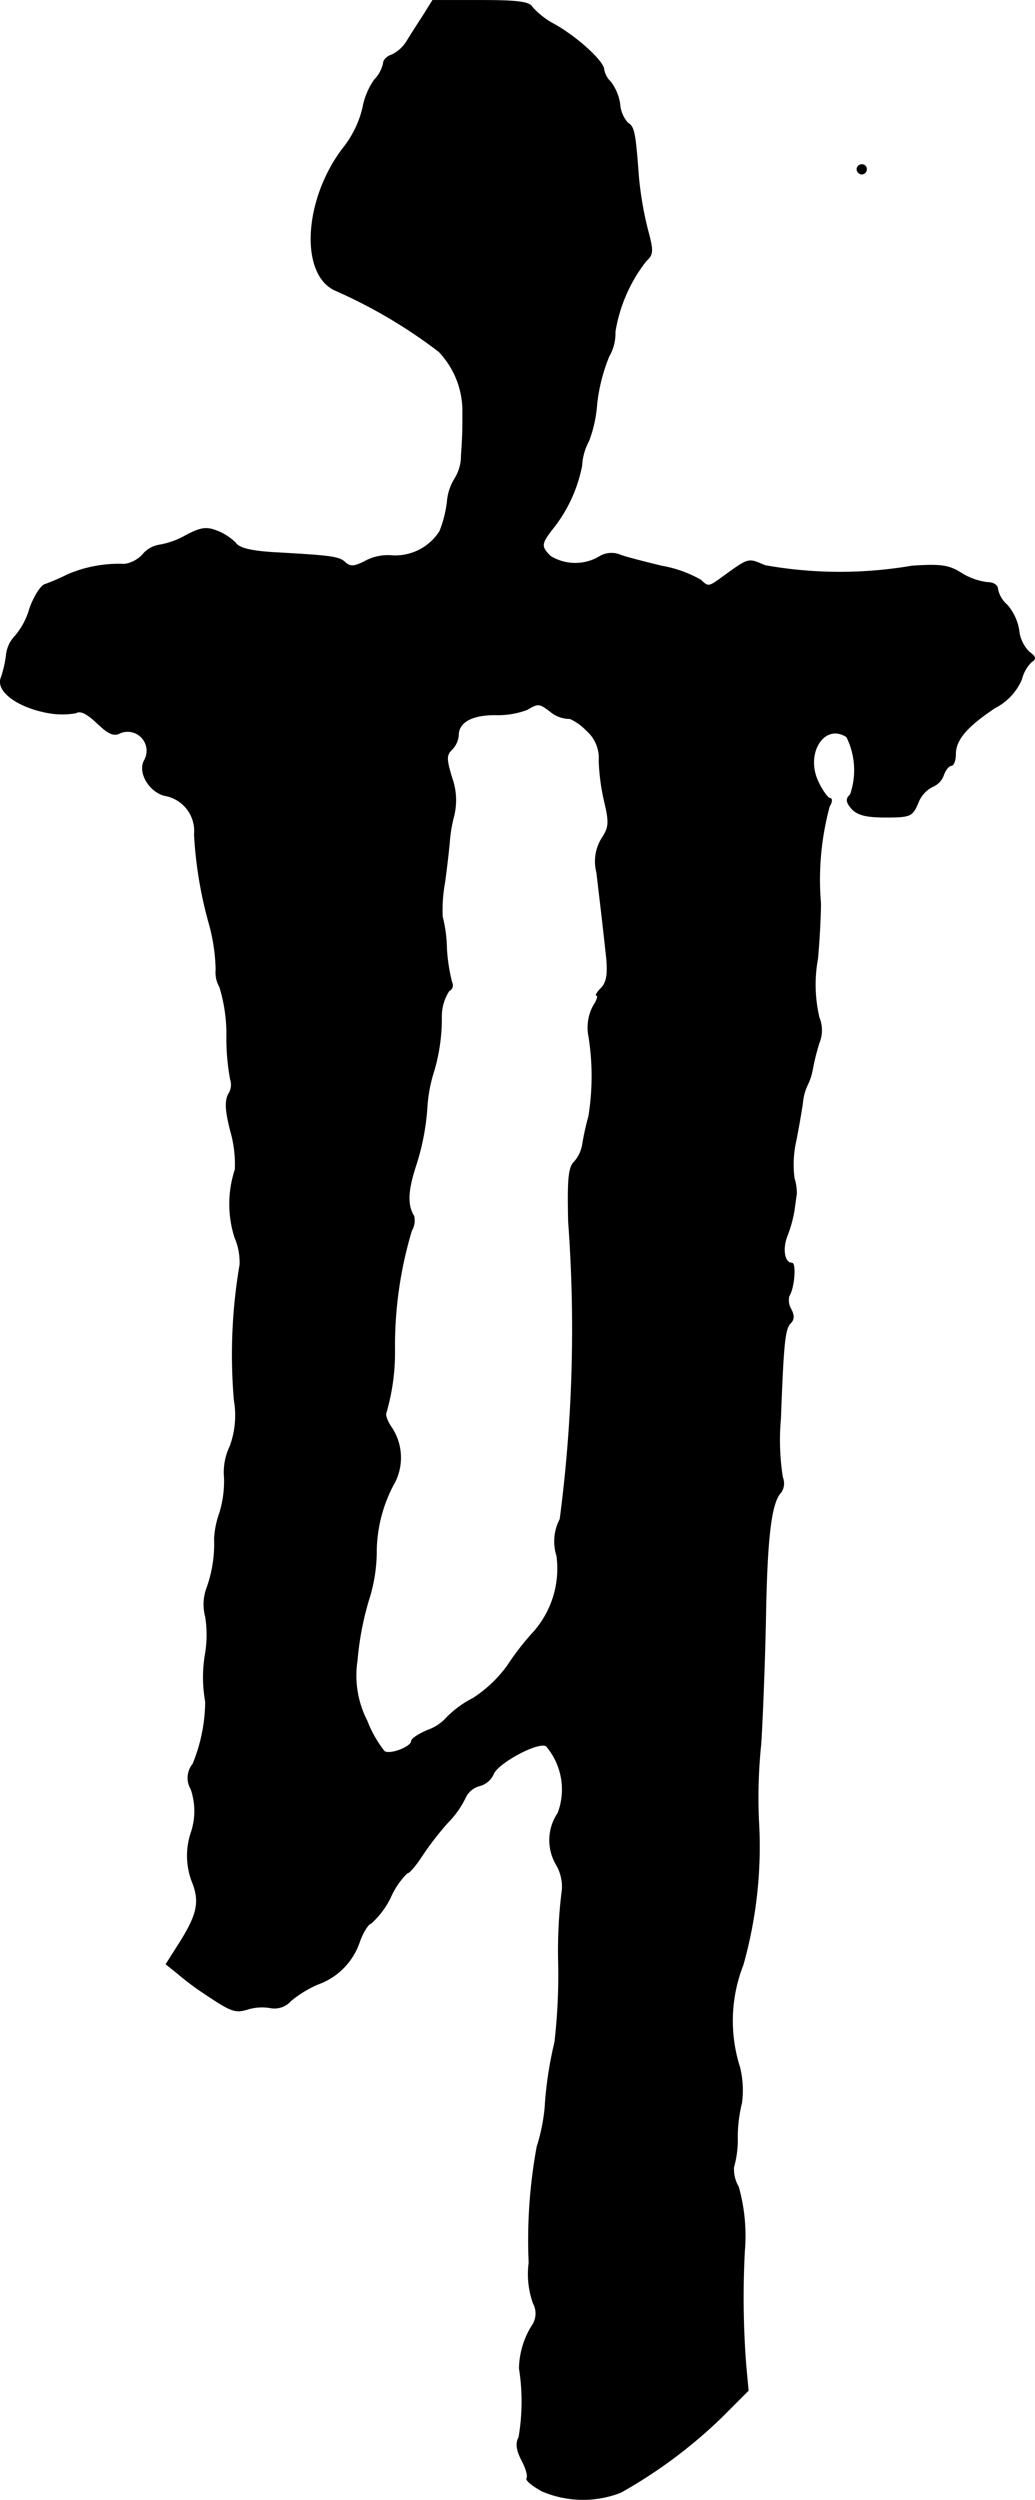 <?xml version="1.0" encoding="UTF-8"?>
<svg xmlns="http://www.w3.org/2000/svg"
     version="1.1"
     width="4.716mm"
     height="11.38mm"
     viewBox="0 0 13.368 32.257">
   <defs>
      <style type="text/css"><![CDATA[
      .a {
        stroke: #000;
        stroke-linecap: round;
        stroke-linejoin: round;
        stroke-width: 0.01px;
      }
    ]]></style>
   </defs>
   <path class="a"
         d="M5.467.199c-.067.103-.164.254-.212.333A.47.47,0,0,1,5.061.708c-.061.018-.109.067-.109.109a.434.434,0,0,1-.115.212.914.914,0,0,0-.151.363,1.33,1.33,0,0,1-.26.527c-.503.666-.551,1.629-.091,1.829a6.531,6.531,0,0,1,1.333.787,1.112,1.112,0,0,1,.309.739c0,.297,0,.339-.018.6a.56.56,0,0,1-.085.303.669.669,0,0,0-.097.297,1.505,1.505,0,0,1-.097.382.683.683,0,0,1-.606.315.619.619,0,0,0-.351.067c-.151.079-.2.079-.267.018-.079-.073-.176-.085-.927-.127-.285-.018-.442-.055-.485-.121a.698.698,0,0,0-.242-.157c-.139-.055-.212-.042-.406.061a1.047,1.047,0,0,1-.339.121.351.351,0,0,0-.212.121.398.398,0,0,1-.236.127,1.674,1.674,0,0,0-.733.133A2.867,2.867,0,0,1,.585,7.54c-.055.012-.145.157-.2.309a.937.937,0,0,1-.188.357.415.415,0,0,0-.115.248,1.481,1.481,0,0,1-.067.291c-.067.164.188.363.557.442a1.033,1.033,0,0,0,.406.012c.061-.036.145.006.279.133.139.133.212.17.291.127a.25.25,0,0,1,.315.357c-.079.151.061.394.26.448a.465.465,0,0,1,.388.503,5.294,5.294,0,0,0,.194,1.163,2.379,2.379,0,0,1,.085.581.376.376,0,0,0,.048.224,2.08,2.08,0,0,1,.091.636,2.897,2.897,0,0,0,.048.557.219.219,0,0,1-.024.188c-.048.091-.042.212.024.472a1.572,1.572,0,0,1,.061.503,1.421,1.421,0,0,0-.006.872.814.814,0,0,1,.067.357,6.893,6.893,0,0,0-.073,1.75,1.153,1.153,0,0,1-.055.594.77.77,0,0,0-.073.4,1.388,1.388,0,0,1-.061.46,1.161,1.161,0,0,0-.067.333,1.69,1.69,0,0,1-.103.648.609.609,0,0,0-.012.357,1.503,1.503,0,0,1,0,.466,1.775,1.775,0,0,0,0,.63,2.146,2.146,0,0,1-.164.806.281.281,0,0,0-.024.321.869.869,0,0,1,0,.569.937.937,0,0,0,.012.618c.109.267.073.43-.164.806l-.17.267.151.121c.085.073.206.164.267.206.43.291.466.303.636.254a.634.634,0,0,1,.297-.018.281.281,0,0,0,.26-.091,1.456,1.456,0,0,1,.345-.212.877.877,0,0,0,.539-.539c.042-.121.109-.236.151-.248a1.08,1.08,0,0,0,.254-.339,1.006,1.006,0,0,1,.212-.309c.03,0,.115-.103.194-.224a3.874,3.874,0,0,1,.333-.43,1.187,1.187,0,0,0,.224-.315.28.28,0,0,1,.182-.157.274.274,0,0,0,.182-.151c.048-.139.581-.43.684-.363a.864.864,0,0,1,.151.866.62.62,0,0,0-.024.66.566.566,0,0,1,.079.327,6.175,6.175,0,0,0-.048.939,7.554,7.554,0,0,1-.048,1.03,4.903,4.903,0,0,0-.127.848,2.405,2.405,0,0,1-.103.503,6.671,6.671,0,0,0-.103,1.496,1.12,1.12,0,0,0,.055.521A.277.277,0,0,1,6.872,30.011a1.072,1.072,0,0,0-.164.551,2.732,2.732,0,0,1-.006.89c-.042.073-.03.164.036.291.055.103.085.206.067.236-.018.024.073.097.194.164a1.343,1.343,0,0,0,1.018.018A6.292,6.292,0,0,0,9.319,31.192l.345-.345-.03-.321a11.369,11.369,0,0,1-.018-1.484,2.33,2.33,0,0,0-.079-.824.443.443,0,0,1-.061-.254,1.288,1.288,0,0,0,.048-.382,1.858,1.858,0,0,1,.055-.448,1.242,1.242,0,0,0-.024-.454,1.974,1.974,0,0,1,.042-1.326,5.635,5.635,0,0,0,.2-1.878,6.703,6.703,0,0,1,.03-.969c.018-.267.048-.987.061-1.605.018-1.078.073-1.52.2-1.647a.208.208,0,0,0,.018-.194,3.133,3.133,0,0,1-.024-.763c.036-.975.055-1.151.127-1.224.048-.048.048-.103.006-.182a.227.227,0,0,1-.024-.17c.067-.103.091-.424.036-.424-.097,0-.127-.182-.061-.351a1.649,1.649,0,0,0,.091-.327c.012-.085.024-.182.03-.212a.65.65,0,0,0-.03-.206,1.387,1.387,0,0,1,.024-.485c.036-.182.073-.4.085-.485a.662.662,0,0,1,.061-.23.747.747,0,0,0,.067-.206,3.053,3.053,0,0,1,.085-.339.43.43,0,0,0,0-.327,1.851,1.851,0,0,1-.018-.763c.03-.351.042-.684.036-.733a3.62,3.62,0,0,1,.115-1.23c.036-.055.036-.103.006-.103-.024,0-.097-.097-.151-.212-.176-.369.079-.769.369-.581a.964.964,0,0,1,.048.745c-.061.055-.055.097.018.182.073.079.182.109.436.109.321,0,.345-.012.418-.182a.389.389,0,0,1,.188-.212.251.251,0,0,0,.145-.157c.024-.061.067-.115.097-.115s.055-.067.055-.145c0-.188.145-.357.509-.6a.735.735,0,0,0,.345-.369.473.473,0,0,1,.127-.224c.061-.036.055-.067-.03-.127a.466.466,0,0,1-.133-.285.662.662,0,0,0-.151-.321.362.362,0,0,1-.121-.2c0-.055-.055-.091-.133-.091a.824.824,0,0,1-.339-.121c-.164-.103-.267-.115-.636-.091a5.503,5.503,0,0,1-1.896-.006c-.236-.097-.194-.109-.606.188-.121.085-.139.085-.224,0a1.572,1.572,0,0,0-.509-.182c-.224-.055-.466-.115-.539-.145a.299.299,0,0,0-.273.03.613.613,0,0,1-.624-.012c-.121-.121-.121-.157.012-.333a1.879,1.879,0,0,0,.394-.836.756.756,0,0,1,.091-.321,1.683,1.683,0,0,0,.103-.472,2.279,2.279,0,0,1,.157-.618.584.584,0,0,0,.079-.315,1.999,1.999,0,0,1,.4-.915c.091-.085.097-.121.018-.412a4.523,4.523,0,0,1-.115-.678c-.042-.563-.055-.642-.139-.69a.414.414,0,0,1-.103-.248.621.621,0,0,0-.121-.285.29.29,0,0,1-.085-.157c0-.103-.345-.418-.636-.581A1.015,1.015,0,0,1,6.872.09C6.836.023,6.672.005,6.206.005H5.588ZM7.102,9.175a.389.389,0,0,0,.26.097.688.688,0,0,1,.212.151.474.474,0,0,1,.164.394,2.708,2.708,0,0,0,.073.539c.061.26.055.321-.036.46a.564.564,0,0,0-.067.442c.03.267.055.448.127,1.108.018.212,0,.309-.067.382-.055.055-.079.097-.061.097.024,0,.006.061-.042.133a.593.593,0,0,0-.067.351,3.25,3.25,0,0,1,.006,1.078,3.34,3.34,0,0,0-.079.357.448.448,0,0,1-.103.224c-.079.073-.091.224-.079.775a18.852,18.852,0,0,1-.109,3.84.613.613,0,0,0-.042.472,1.236,1.236,0,0,1-.297.981,3.416,3.416,0,0,0-.339.436,1.661,1.661,0,0,1-.448.424,1.296,1.296,0,0,0-.333.242.607.607,0,0,1-.254.17c-.115.048-.206.109-.206.139,0,.073-.273.182-.351.133a1.515,1.515,0,0,1-.224-.394,1.279,1.279,0,0,1-.127-.781,3.862,3.862,0,0,1,.145-.769,2.082,2.082,0,0,0,.103-.606,1.878,1.878,0,0,1,.242-.933A.702.702,0,0,0,5.055,18.418c-.055-.079-.085-.164-.067-.194a2.785,2.785,0,0,0,.109-.806,5.176,5.176,0,0,1,.218-1.538.255.255,0,0,0,.03-.188c-.091-.145-.079-.339.03-.666a3.112,3.112,0,0,0,.139-.715,1.912,1.912,0,0,1,.073-.436,2.397,2.397,0,0,0,.115-.751.604.604,0,0,1,.097-.339.078.078,0,0,0,.039-.103l-.003-.006a2.332,2.332,0,0,1-.067-.43,1.809,1.809,0,0,0-.055-.418,1.95,1.95,0,0,1,.03-.436c.03-.218.055-.448.061-.515a1.826,1.826,0,0,1,.055-.339.854.854,0,0,0-.024-.503c-.073-.242-.073-.291,0-.363a.296.296,0,0,0,.085-.182c0-.17.17-.267.472-.267A1.087,1.087,0,0,0,6.805,9.157C6.951,9.072,6.963,9.072,7.102,9.175Z"/>
   <path class="a"
         d="M11.069,2.185a.065.065,0,0,0,.061.061.061.061,0,0,0,.061-.061.057.057,0,0,0-.054-.061H11.13A.061.061,0,0,0,11.069,2.185Z"/>
</svg>
